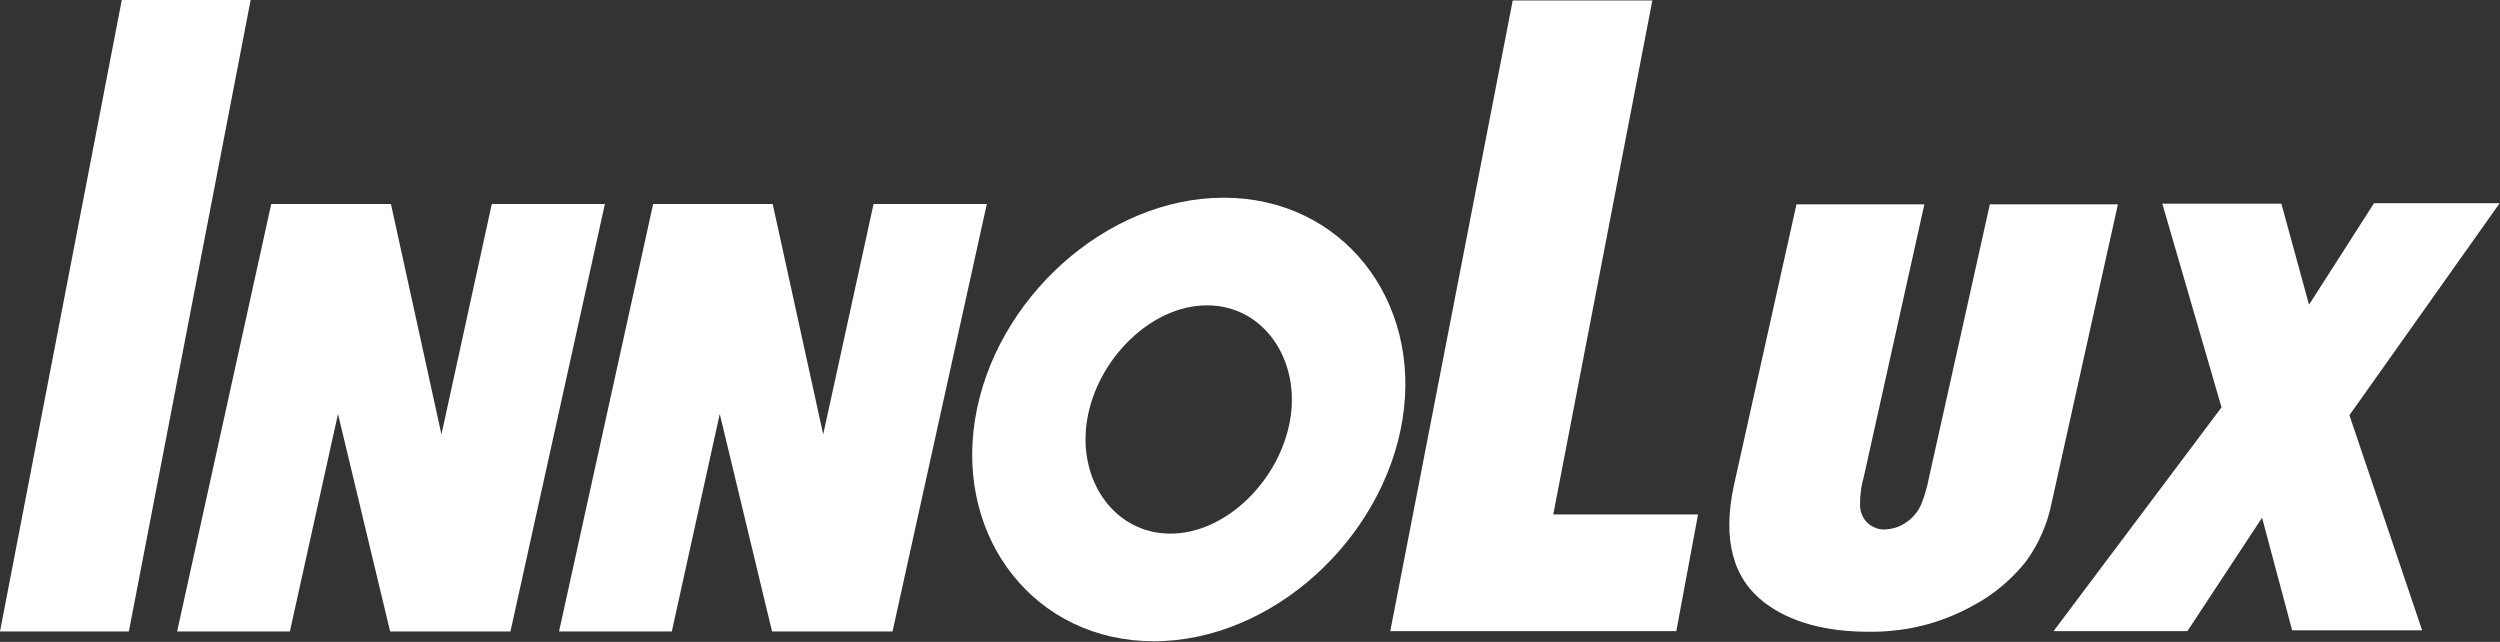 <svg version="1.2" xmlns="http://www.w3.org/2000/svg" viewBox="0 0 1554 399" width="1554" height="399">
	<rect x="0" y="0" width="1554" height="399" fill="#333333" stroke="none"/>
	<title>foot_logo-svg</title>
	<style>
		.s0 { fill: #ffffff } 
	</style>
	<g id="Group_1088">
		<path id="Path_102" fill-rule="evenodd" class="s0" d="m80.1 392.5h-80.1l75.7-392.5h80.1zm30 0l58.5-265.7h74.4l31.4 143.2 31.3-143.2h70.3l-58.7 265.7h-74.8l-32.4-135.2-29.9 135.2zm237.4 0l58.5-265.7h74.3l31.4 143.2 31.3-143.2h70.4l-58.6 265.7h-74.9l-32.5-135.2-29.8 135.2zm524.3-131.8c-12 74.5-81.2 137.9-154.6 137.9-73.4 0-123.1-63.4-111.1-137.9 11.9-74.4 81.2-137.8 154.6-137.8 73.3 0 123.1 63.4 111.1 137.8zm-121.5-70.9c-34.8 0-68.2 33.4-74.5 70.9-6.3 37.6 16.8 71 51.7 71 34.8 0 68.2-33.4 74.5-71 6.3-37.5-16.8-70.9-51.7-70.9z"/>
		<path id="Path_106" class="s0" d="m1042 392.3h-177.8l76.1-392h86.8l-61.6 319.5h90z"/>
		<path id="Path_107" class="s0" d="m1194.7 312.2q0.7-1.7 1.3-3.5 0.6-1.9 1.1-3.7 0.5-1.8 1-3.7 0.4-1.8 0.8-3.7l38-170.6h79.6l-41 184.7q-1 5-2.5 10-1.5 4.9-3.6 9.7-2 4.7-4.6 9.2-2.6 4.5-5.6 8.6-3.4 4.2-7.1 8-3.8 3.9-7.9 7.3-4.1 3.4-8.5 6.4-4.4 3-9.2 5.5-7.3 4.1-15.2 7.2-7.9 3.2-16.1 5.2-8.2 2.1-16.6 3-8.4 1-16.8 0.9-40.8 0-64.7-17.9-30.1-22.8-19.3-73.1l38.9-174.7h79.5l-37.9 170.5q-0.6 2-1 4-0.4 2.1-0.6 4.2-0.3 2-0.4 4.1-0.1 2.1-0.1 4.2c0 2 0.4 4 1.2 5.9 0.7 1.9 1.9 3.6 3.3 5 1.5 1.4 3.2 2.5 5.1 3.2 1.9 0.8 4 1.1 6 1 2.5-0.1 4.9-0.6 7.3-1.4 2.3-0.8 4.5-2 6.5-3.5 2.1-1.4 3.8-3.2 5.4-5.2 1.5-1.9 2.7-4.1 3.6-6.4z"/>
		<path id="Path_108" class="s0" d="m1380.9 253.2l-36.8-126.6h74l17.2 62.8 40.4-63.1h78.1l-93.4 131.8 45.2 133.7h-80.8l-18.7-70-46.4 70.5h-83.2z"/>
	</g>
</svg>